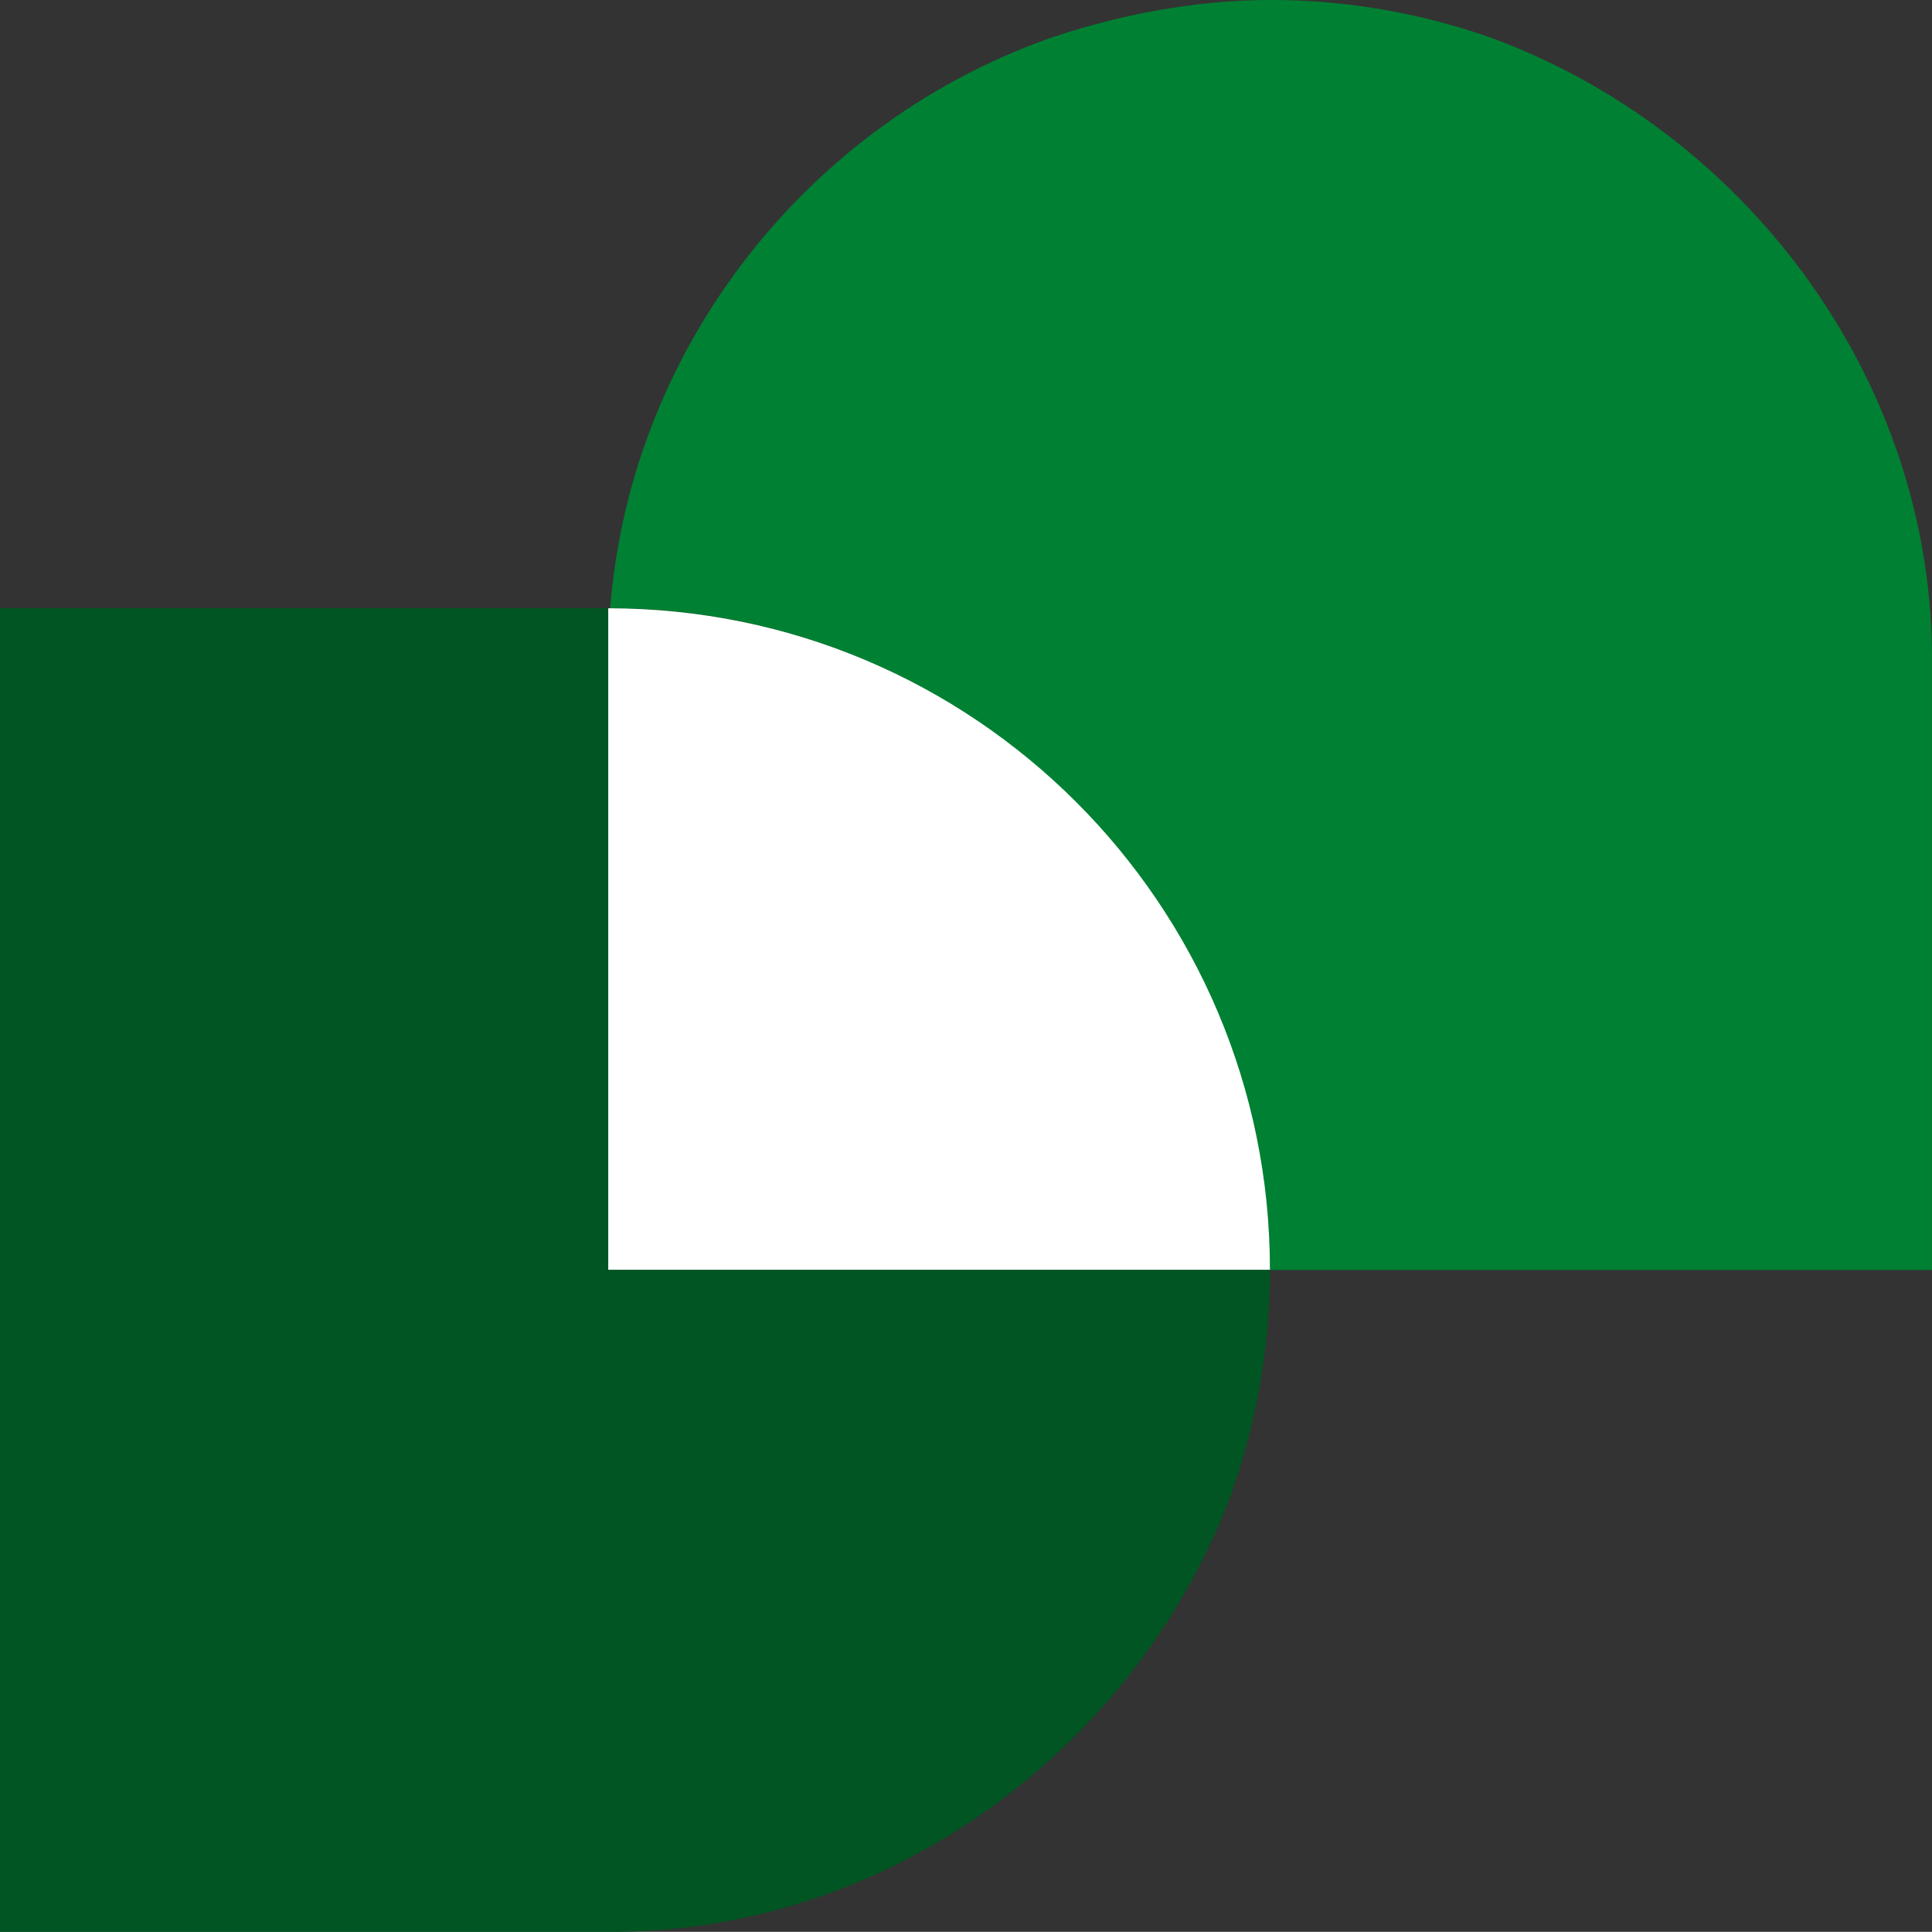 <?xml version="1.0" encoding="UTF-8" standalone="no"?>
<svg
   width="59.703"
   zoomAndPan="magnify"
   viewBox="0 0 44.777 44.773"
   height="59.698"
   preserveAspectRatio="xMidYMid"
   version="1.0"
   id="svg121"
   xmlns="http://www.w3.org/2000/svg"
   xmlns:svg="http://www.w3.org/2000/svg">
  <rect x="0" y="0" width="44.777" height="44.773" fill="#333333" stroke="none"/>
  <defs
     id="defs11">
    <clipPath
       id="f78ddc26dc">
      <path
         d="M 14.168,0.52 H 44.867 V 29.953 H 14.168 Z m 0,0"
         clip-rule="nonzero"
         id="path1" />
    </clipPath>
    <clipPath
       id="4cc3dab9e9">
      <path
         d="m 24.398,1.406 c 1.57,-0.535 3.363,-0.887 5.117,-0.887 1.754,0 3.441,0.301 5,0.836 0.031,0.016 0.066,0.016 0.098,0.035 5.844,2.137 10.148,7.789 10.234,14.203 V 29.953 H 14.168 V 15.605 C 14.25,9.145 18.488,3.496 24.398,1.406 Z m 0,0"
         clip-rule="nonzero"
         id="path2" />
    </clipPath>
    <clipPath
       id="f390951bc9">
      <path
         d="M 0.168,0.52 H 30.867 V 29.953 H 0.168 Z m 0,0"
         clip-rule="nonzero"
         id="path3" />
    </clipPath>
    <clipPath
       id="46d8019887">
      <path
         d="m 10.398,1.406 c 1.57,-0.535 3.363,-0.887 5.117,-0.887 1.754,0 3.441,0.301 5,0.836 0.031,0.016 0.066,0.016 0.098,0.035 5.844,2.137 10.148,7.789 10.234,14.203 V 29.953 H 0.168 V 15.605 C 0.25,9.145 4.488,3.496 10.398,1.406 Z m 0,0"
         clip-rule="nonzero"
         id="path4" />
    </clipPath>
    <clipPath
       id="d470690791">
      <rect
         x="0"
         width="31"
         y="0"
         height="30"
         id="rect4" />
    </clipPath>
    <clipPath
       id="a60cb68599">
      <path
         d="M 0.07,14.613 H 29.504 V 45.312 H 0.07 Z m 0,0"
         clip-rule="nonzero"
         id="path5" />
    </clipPath>
    <clipPath
       id="3cd8c2960e">
      <path
         d="m 28.617,24.848 c 0.535,1.566 0.887,3.359 0.887,5.113 0,1.758 -0.301,3.445 -0.836,5 -0.016,0.035 -0.016,0.066 -0.031,0.102 -2.141,5.844 -7.789,10.148 -14.207,10.23 H 0.07 V 14.613 H 14.418 c 6.461,0.082 12.109,4.32 14.199,10.234 z m 0,0"
         clip-rule="nonzero"
         id="path6" />
    </clipPath>
    <clipPath
       id="fa63d324a9">
      <path
         d="M 0.07,0.613 H 29.504 V 31.312 H 0.07 Z m 0,0"
         clip-rule="nonzero"
         id="path7" />
    </clipPath>
    <clipPath
       id="cd6f35cf9a">
      <path
         d="m 28.617,10.848 c 0.535,1.566 0.887,3.359 0.887,5.113 0,1.758 -0.301,3.445 -0.836,5 -0.016,0.035 -0.016,0.066 -0.031,0.102 -2.141,5.844 -7.789,10.148 -14.207,10.23 H 0.07 V 0.613 H 14.418 c 6.461,0.082 12.109,4.32 14.199,10.234 z m 0,0"
         clip-rule="nonzero"
         id="path8" />
    </clipPath>
    <clipPath
       id="2f64124e1e">
      <rect
         x="0"
         width="30"
         y="0"
         height="32"
         id="rect8" />
    </clipPath>
    <clipPath
       id="07dc3a993d">
      <path
         d="M 14.168,14.492 H 29.625 V 29.949 H 14.168 Z m 0,0"
         clip-rule="nonzero"
         id="path9" />
    </clipPath>
    <clipPath
       id="471aefab51">
      <path
         d="M 0.168,0.617 H 15.504 V 15.949 H 0.168 Z m 0,0"
         clip-rule="nonzero"
         id="path10" />
    </clipPath>
    <clipPath
       id="0b602b5e39">
      <rect
         x="0"
         width="16"
         y="0"
         height="16"
         id="rect10" />
    </clipPath>
    <clipPath
       id="9fc8df4fc5">
      <rect
         x="0"
         width="45"
         y="0"
         height="46"
         id="rect11" />
    </clipPath>
  </defs>
  <g
     id="g122"
     transform="translate(-103.536,-163.913)">
    <g
       id="g127">
      <g
         transform="translate(103.465,163.393)"
         id="g28">
        <g
           clip-path="url(#9fc8df4fc5)"
           id="g27">
          <g
             clip-path="url(#f78ddc26dc)"
             id="g16"
             style="fill:#008033">
            <g
               clip-path="url(#4cc3dab9e9)"
               id="g15"
               style="fill:#008033">
              <g
                 transform="translate(14)"
                 id="g14"
                 style="fill:#008033">
                <g
                   clip-path="url(#d470690791)"
                   id="g13"
                   style="fill:#008033">
                  <g
                     clip-path="url(#f390951bc9)"
                     id="g12"
                     style="fill:#008033">
                    <g
                       clip-path="url(#46d8019887)"
                       id="g11"
                       style="fill:#008033">
                      <path
                         fill="#7ed957"
                         d="M 0.168,0.52 H 30.867 V 29.953 H 0.168 Z m 0,0"
                         fill-opacity="1"
                         fill-rule="nonzero"
                         id="path11"
                         style="fill:#008033" />
                    </g>
                  </g>
                </g>
              </g>
            </g>
          </g>
          <g
             clip-path="url(#a60cb68599)"
             id="g22"
             style="fill:#005522">
            <g
               clip-path="url(#3cd8c2960e)"
               id="g21"
               style="fill:#005522">
              <g
                 transform="translate(0,14)"
                 id="g20"
                 style="fill:#005522">
                <g
                   clip-path="url(#2f64124e1e)"
                   id="g19"
                   style="fill:#005522">
                  <g
                     clip-path="url(#fa63d324a9)"
                     id="g18"
                     style="fill:#005522">
                    <g
                       clip-path="url(#cd6f35cf9a)"
                       id="g17"
                       style="fill:#005522">
                      <path
                         fill="#7ed957"
                         d="M 29.504,0.613 V 31.312 H 0.07 V 0.613 Z m 0,0"
                         fill-opacity="1"
                         fill-rule="nonzero"
                         id="path16"
                         style="fill:#005522" />
                    </g>
                  </g>
                </g>
              </g>
            </g>
          </g>
          <g
             clip-path="url(#07dc3a993d)"
             id="g26">
            <g
               transform="translate(14,14)"
               id="g25">
              <g
                 clip-path="url(#0b602b5e39)"
                 id="g24">
                <g
                   clip-path="url(#471aefab51)"
                   id="g23">
                  <path
                     fill="#ffffff"
                     d="m 15.504,15.949 c 0,-8.469 -6.867,-15.332 -15.336,-15.332 v 15.332 z m 0,0"
                     fill-opacity="1"
                     fill-rule="nonzero"
                     id="path22" />
                </g>
              </g>
            </g>
          </g>
        </g>
      </g>
      <g
         id="g124"
         style="fill:#008033"
         transform="matrix(0.679,0,0,0.677,46.271,51.788)">
        <g
           fill="#7ed957"
           fill-opacity="1"
           id="g31"
           style="fill:#008033">
          <g
             transform="translate(154.096,187.028)"
             id="g30"
             style="fill:#008033">
            <g
               id="g29"
               style="fill:#008033">
              <path
                 d="m 2.047,0 v -21.141 h 7.219 c 2.477,0 4.52,0.438 6.125,1.312 1.602,0.875 2.789,2.105 3.562,3.688 0.77,1.586 1.156,3.438 1.156,5.562 0,2.137 -0.387,3.996 -1.156,5.578 -0.773,1.586 -1.961,2.812 -3.562,3.688 C 13.785,-0.438 11.742,0 9.266,0 Z m 3.875,-3.328 H 9.094 c 1.77,0 3.164,-0.285 4.188,-0.859 1.031,-0.57 1.766,-1.395 2.203,-2.469 0.445,-1.082 0.672,-2.391 0.672,-3.922 0,-1.508 -0.227,-2.805 -0.672,-3.891 -0.438,-1.082 -1.172,-1.914 -2.203,-2.5 -1.023,-0.582 -2.418,-0.875 -4.188,-0.875 H 5.922 Z m 0,0"
                 id="path28"
                 style="fill:#008033" />
            </g>
          </g>
        </g>
        <g
           fill="#7ed957"
           fill-opacity="1"
           id="g61"
           style="fill:#008033">
          <g
             transform="translate(154.846,206.356)"
             id="g60"
             style="fill:#008033">
            <g
               id="g59"
               style="fill:#008033">
              <path
                 d="m 3.75,0.141 c -0.625,0 -1.184,-0.105 -1.672,-0.312 C 1.598,-0.391 1.219,-0.695 0.938,-1.094 0.664,-1.5 0.531,-1.992 0.531,-2.578 h 1.641 c 0.02,0.398 0.164,0.734 0.438,1.016 0.27,0.273 0.645,0.406 1.125,0.406 0.414,0 0.742,-0.098 0.984,-0.297 0.25,-0.195 0.375,-0.461 0.375,-0.797 0,-0.352 -0.109,-0.629 -0.328,-0.828 C 4.547,-3.273 4.258,-3.43 3.906,-3.547 3.551,-3.672 3.172,-3.801 2.766,-3.938 2.098,-4.164 1.594,-4.457 1.25,-4.812 0.906,-5.176 0.734,-5.656 0.734,-6.25 0.723,-6.75 0.844,-7.18 1.094,-7.547 c 0.25,-0.363 0.586,-0.645 1.016,-0.844 0.438,-0.195 0.93,-0.297 1.484,-0.297 0.57,0 1.078,0.105 1.516,0.312 0.438,0.199 0.773,0.48 1.016,0.844 0.25,0.367 0.383,0.805 0.406,1.312 H 4.859 C 4.848,-6.52 4.727,-6.785 4.5,-7.016 4.281,-7.254 3.973,-7.375 3.578,-7.375 3.234,-7.383 2.945,-7.301 2.719,-7.125 2.488,-6.945 2.375,-6.691 2.375,-6.359 c 0,0.281 0.086,0.508 0.266,0.672 0.176,0.168 0.414,0.309 0.719,0.422 0.312,0.117 0.672,0.242 1.078,0.375 0.414,0.148 0.797,0.32 1.141,0.516 0.352,0.188 0.633,0.445 0.844,0.766 C 6.641,-3.285 6.75,-2.875 6.75,-2.375 c 0,0.449 -0.117,0.867 -0.344,1.25 C 6.176,-0.738 5.836,-0.43 5.391,-0.203 4.941,0.023 4.395,0.141 3.75,0.141 Z m 0,0"
                 id="path58"
                 style="fill:#008033" />
            </g>
          </g>
        </g>
        <g
           id="g123"
           style="fill:#008033">
          <g
             fill="#7ed957"
             fill-opacity="1"
             id="g34"
             style="fill:#008033">
            <g
               transform="translate(175.568,187.028)"
               id="g33"
               style="fill:#008033">
              <g
                 id="g32"
                 style="fill:#008033">
                <path
                   d="m 7.516,0 v -7.516 l -7.094,-13.625 h 4.375 l 4.688,9.75 4.656,-9.75 h 4.312 l -7.062,13.625 V 0 Z m 0,0"
                   id="path31"
                   style="fill:#008033" />
              </g>
            </g>
          </g>
          <g
             fill="#7ed957"
             fill-opacity="1"
             id="g37"
             style="fill:#008033">
            <g
               transform="translate(194.442,187.028)"
               id="g36"
               style="fill:#008033">
              <g
                 id="g35"
                 style="fill:#008033">
                <path
                   d="m 2.047,0 v -21.141 h 4.594 l 6.734,13.406 6.656,-13.406 h 4.578 V 0 H 20.75 V -14.594 L 14.859,-3.016 H 11.812 L 5.922,-14.594 V 0 Z m 0,0"
                   id="path34"
                   style="fill:#008033" />
              </g>
            </g>
          </g>
          <g
             fill="#7ed957"
             fill-opacity="1"
             id="g40"
             style="fill:#008033">
            <g
               transform="translate(221.108,187.028)"
               id="g39"
               style="fill:#008033">
              <g
                 id="g38"
                 style="fill:#008033">
                <path
                   d="m 9.266,0.359 c -1.543,0 -2.914,-0.266 -4.109,-0.797 -1.188,-0.531 -2.125,-1.297 -2.812,-2.297 -0.68,-1 -1.027,-2.211 -1.047,-3.641 H 5.375 c 0.039,0.992 0.395,1.824 1.062,2.5 0.676,0.668 1.609,1 2.797,1 1.031,0 1.848,-0.242 2.453,-0.734 0.602,-0.488 0.906,-1.148 0.906,-1.984 0,-0.863 -0.266,-1.535 -0.797,-2.016 -0.531,-0.488 -1.242,-0.879 -2.125,-1.172 C 8.785,-9.082 7.836,-9.406 6.828,-9.75 5.191,-10.312 3.945,-11.035 3.094,-11.922 2.238,-12.816 1.812,-14 1.812,-15.469 c -0.023,-1.25 0.273,-2.32 0.891,-3.219 0.613,-0.895 1.453,-1.586 2.516,-2.078 C 6.289,-21.254 7.52,-21.5 8.906,-21.5 c 1.414,0 2.66,0.25 3.734,0.75 1.07,0.5 1.914,1.203 2.531,2.109 0.613,0.906 0.941,1.984 0.984,3.234 h -4.141 c -0.023,-0.738 -0.309,-1.395 -0.859,-1.969 -0.555,-0.582 -1.324,-0.875 -2.312,-0.875 -0.844,-0.008 -1.555,0.203 -2.125,0.641 -0.574,0.43 -0.859,1.055 -0.859,1.875 0,0.711 0.219,1.273 0.656,1.688 0.445,0.406 1.051,0.75 1.812,1.031 0.77,0.281 1.648,0.586 2.641,0.906 1.039,0.367 1.992,0.789 2.859,1.266 0.863,0.48 1.555,1.121 2.078,1.922 0.531,0.793 0.797,1.812 0.797,3.062 0,1.105 -0.281,2.133 -0.844,3.078 -0.562,0.949 -1.402,1.711 -2.516,2.281 -1.105,0.57 -2.465,0.859 -4.078,0.859 z m 0,0"
                   id="path37"
                   style="fill:#008033" />
              </g>
            </g>
          </g>
          <g
             fill="#7ed957"
             fill-opacity="1"
             id="g43"
             style="fill:#008033">
            <g
               transform="translate(239.137,187.028)"
               id="g42"
               style="fill:#008033">
              <g
                 id="g41"
                 style="fill:#008033">
                <path
                   d="m 9.234,0.359 c -1.5,0 -2.84,-0.324 -4.016,-0.969 -1.168,-0.645 -2.086,-1.551 -2.75,-2.719 C 1.812,-4.492 1.484,-5.844 1.484,-7.375 c 0,-1.539 0.32,-2.914 0.969,-4.125 0.656,-1.207 1.562,-2.148 2.719,-2.828 1.164,-0.676 2.531,-1.016 4.094,-1.016 1.477,0 2.781,0.324 3.906,0.969 1.125,0.648 2.004,1.527 2.641,2.641 0.633,1.117 0.953,2.359 0.953,3.734 0,0.219 -0.008,0.449 -0.016,0.688 -0.012,0.242 -0.027,0.496 -0.047,0.766 H 5.312 c 0.082,1.168 0.488,2.086 1.219,2.75 0.738,0.656 1.633,0.984 2.688,0.984 0.781,0 1.438,-0.172 1.969,-0.516 0.531,-0.352 0.93,-0.816 1.203,-1.391 H 16.312 c -0.281,0.949 -0.75,1.812 -1.406,2.594 -0.656,0.773 -1.465,1.383 -2.422,1.828 -0.961,0.438 -2.043,0.656 -3.25,0.656 z m 0.031,-12.562 c -0.938,0 -1.773,0.273 -2.5,0.812 -0.73,0.531 -1.195,1.34 -1.391,2.422 h 7.469 c -0.062,-0.988 -0.43,-1.773 -1.094,-2.359 -0.668,-0.582 -1.496,-0.875 -2.484,-0.875 z m 0,0"
                   id="path40"
                   style="fill:#008033" />
              </g>
            </g>
          </g>
          <g
             fill="#7ed957"
             fill-opacity="1"
             id="g46"
             style="fill:#008033">
            <g
               transform="translate(257.196,187.028)"
               id="g45"
               style="fill:#008033">
              <g
                 id="g44"
                 style="fill:#008033">
                <path
                   d="m 1.969,0 v -14.984 h 3.438 l 0.359,2.812 c 0.539,-0.969 1.281,-1.738 2.219,-2.312 0.938,-0.57 2.039,-0.859 3.312,-0.859 v 4.078 h -1.094 c -0.844,0 -1.602,0.133 -2.266,0.391 -0.656,0.262 -1.172,0.715 -1.547,1.359 -0.375,0.648 -0.562,1.543 -0.562,2.688 V 0 Z m 0,0"
                   id="path43"
                   style="fill:#008033" />
              </g>
            </g>
          </g>
          <g
             fill="#7ed957"
             fill-opacity="1"
             id="g49"
             style="fill:#008033">
            <g
               transform="translate(269.155,187.028)"
               id="g48"
               style="fill:#008033">
              <g
                 id="g47"
                 style="fill:#008033">
                <path
                   d="m 6.016,0 -5.5,-14.984 H 4.562 l 3.797,11.328 3.812,-11.328 H 16.219 L 10.688,0 Z m 0,0"
                   id="path46"
                   style="fill:#008033" />
              </g>
            </g>
          </g>
          <g
             fill="#7ed957"
             fill-opacity="1"
             id="g52"
             style="fill:#008033">
            <g
               transform="translate(285.855,187.028)"
               id="g51"
               style="fill:#008033">
              <g
                 id="g50"
                 style="fill:#008033">
                <path
                   d="m 4.047,-17.312 c -0.711,0 -1.293,-0.207 -1.75,-0.625 C 1.848,-18.363 1.625,-18.898 1.625,-19.547 c 0,-0.645 0.223,-1.172 0.672,-1.578 0.457,-0.414 1.039,-0.625 1.75,-0.625 0.707,0 1.285,0.211 1.734,0.625 0.457,0.406 0.688,0.934 0.688,1.578 0,0.648 -0.23,1.184 -0.688,1.609 -0.449,0.418 -1.027,0.625 -1.734,0.625 z M 2.109,0 v -14.984 h 3.875 V 0 Z m 0,0"
                   id="path49"
                   style="fill:#008033" />
              </g>
            </g>
          </g>
          <g
             fill="#7ed957"
             fill-opacity="1"
             id="g55"
             style="fill:#008033">
            <g
               transform="translate(293.918,187.028)"
               id="g54"
               style="fill:#008033">
              <g
                 id="g53"
                 style="fill:#008033">
                <path
                   d="M 9.297,0.359 C 7.766,0.359 6.414,0.031 5.25,-0.625 4.082,-1.289 3.16,-2.219 2.484,-3.406 c -0.668,-1.188 -1,-2.547 -1,-4.078 0,-1.531 0.332,-2.891 1,-4.078 0.676,-1.188 1.598,-2.113 2.766,-2.781 1.164,-0.664 2.516,-1 4.047,-1 1.914,0 3.523,0.5 4.828,1.5 1.312,0.992 2.148,2.367 2.516,4.125 H 12.562 c -0.199,-0.727 -0.594,-1.297 -1.188,-1.703 -0.594,-0.414 -1.297,-0.625 -2.109,-0.625 -1.062,0 -1.969,0.402 -2.719,1.203 -0.742,0.805 -1.109,1.922 -1.109,3.359 0,1.43 0.367,2.543 1.109,3.344 0.75,0.805 1.656,1.203 2.719,1.203 0.812,0 1.516,-0.195 2.109,-0.594 0.594,-0.406 0.988,-0.977 1.188,-1.719 h 4.078 c -0.367,1.688 -1.203,3.047 -2.516,4.078 -1.305,1.023 -2.914,1.531 -4.828,1.531 z m 0,0"
                   id="path52"
                   style="fill:#008033" />
              </g>
            </g>
          </g>
          <g
             fill="#7ed957"
             fill-opacity="1"
             id="g58"
             style="fill:#008033">
            <g
               transform="translate(312.038,187.028)"
               id="g57"
               style="fill:#008033">
              <g
                 id="g56"
                 style="fill:#008033">
                <path
                   d="m 9.234,0.359 c -1.5,0 -2.84,-0.324 -4.016,-0.969 -1.168,-0.645 -2.086,-1.551 -2.75,-2.719 C 1.812,-4.492 1.484,-5.844 1.484,-7.375 c 0,-1.539 0.32,-2.914 0.969,-4.125 0.656,-1.207 1.562,-2.148 2.719,-2.828 1.164,-0.676 2.531,-1.016 4.094,-1.016 1.477,0 2.781,0.324 3.906,0.969 1.125,0.648 2.004,1.527 2.641,2.641 0.633,1.117 0.953,2.359 0.953,3.734 0,0.219 -0.008,0.449 -0.016,0.688 -0.012,0.242 -0.027,0.496 -0.047,0.766 H 5.312 c 0.082,1.168 0.488,2.086 1.219,2.75 0.738,0.656 1.633,0.984 2.688,0.984 0.781,0 1.438,-0.172 1.969,-0.516 0.531,-0.352 0.93,-0.816 1.203,-1.391 H 16.312 c -0.281,0.949 -0.75,1.812 -1.406,2.594 -0.656,0.773 -1.465,1.383 -2.422,1.828 -0.961,0.438 -2.043,0.656 -3.25,0.656 z m 0.031,-12.562 c -0.938,0 -1.773,0.273 -2.5,0.812 -0.73,0.531 -1.195,1.34 -1.391,2.422 h 7.469 c -0.062,-0.988 -0.43,-1.773 -1.094,-2.359 -0.668,-0.582 -1.496,-0.875 -2.484,-0.875 z m 0,0"
                   id="path55"
                   style="fill:#008033" />
              </g>
            </g>
          </g>
          <g
             fill="#7ed957"
             fill-opacity="1"
             id="g64"
             style="fill:#008033">
            <g
               transform="translate(162.825,206.356)"
               id="g63"
               style="fill:#008033">
              <g
                 id="g62"
                 style="fill:#008033">
                <path
                   d="m 2.875,0.141 c -0.523,0 -0.949,-0.086 -1.281,-0.25 -0.336,-0.164 -0.586,-0.383 -0.75,-0.656 C 0.688,-1.047 0.609,-1.352 0.609,-1.688 c 0,-0.562 0.219,-1.016 0.656,-1.359 0.438,-0.352 1.098,-0.531 1.984,-0.531 H 4.781 V -3.719 c 0,-0.414 -0.121,-0.723 -0.359,-0.922 -0.23,-0.195 -0.523,-0.297 -0.875,-0.297 -0.312,0 -0.59,0.078 -0.828,0.234 -0.23,0.148 -0.375,0.367 -0.438,0.656 H 0.75 c 0.039,-0.438 0.191,-0.816 0.453,-1.141 0.258,-0.32 0.594,-0.57 1,-0.75 0.406,-0.176 0.859,-0.266 1.359,-0.266 0.863,0 1.539,0.219 2.031,0.656 0.5,0.43 0.75,1.039 0.75,1.828 V 0 H 5.016 L 4.875,-0.969 c -0.188,0.324 -0.445,0.59 -0.766,0.797 -0.312,0.207 -0.727,0.312 -1.234,0.312 z m 0.359,-1.219 c 0.445,0 0.797,-0.145 1.047,-0.438 C 4.531,-1.805 4.688,-2.164 4.75,-2.594 H 3.422 c -0.418,0 -0.719,0.078 -0.906,0.234 C 2.336,-2.211 2.25,-2.031 2.25,-1.812 c 0,0.23 0.086,0.414 0.266,0.547 0.188,0.125 0.426,0.188 0.719,0.188 z m 0,0"
                   id="path61"
                   style="fill:#008033" />
              </g>
            </g>
          </g>
          <g
             fill="#7ed957"
             fill-opacity="1"
             id="g67"
             style="fill:#008033">
            <g
               transform="translate(170.56,206.356)"
               id="g66"
               style="fill:#008033">
              <g
                 id="g65"
                 style="fill:#008033">
                <path
                   d="m 3.062,0.141 c -0.762,0 -1.344,-0.234 -1.75,-0.703 C 0.906,-1.031 0.703,-1.723 0.703,-2.641 v -3.406 H 2.25 v 3.266 c 0,0.523 0.102,0.922 0.312,1.203 0.207,0.273 0.539,0.406 1,0.406 0.426,0 0.781,-0.148 1.062,-0.453 0.281,-0.312 0.422,-0.742 0.422,-1.297 v -3.125 h 1.562 V 0 h -1.375 l -0.125,-1.031 c -0.188,0.367 -0.461,0.652 -0.812,0.859 -0.355,0.207 -0.766,0.312 -1.234,0.312 z m 0,0"
                   id="path64"
                   style="fill:#008033" />
              </g>
            </g>
          </g>
          <g
             fill="#7ed957"
             fill-opacity="1"
             id="g70"
             style="fill:#008033">
            <g
               transform="translate(178.673,206.356)"
               id="g69"
               style="fill:#008033">
              <g
                 id="g68"
                 style="fill:#008033">
                <path
                   d="m 4.375,0.141 c -0.449,0 -0.844,-0.086 -1.188,-0.25 -0.344,-0.164 -0.621,-0.406 -0.828,-0.719 L 2.188,0 H 0.797 v -8.781 h 1.562 v 3.594 c 0.188,-0.27 0.441,-0.504 0.766,-0.703 0.32,-0.207 0.738,-0.312 1.25,-0.312 0.57,0 1.082,0.141 1.531,0.422 0.445,0.273 0.801,0.652 1.062,1.141 0.258,0.48 0.391,1.023 0.391,1.625 0,0.617 -0.133,1.164 -0.391,1.641 -0.262,0.469 -0.617,0.84 -1.062,1.109 C 5.457,0.004 4.945,0.141 4.375,0.141 Z M 4.047,-1.219 c 0.5,0 0.91,-0.164 1.234,-0.5 0.32,-0.332 0.484,-0.766 0.484,-1.297 0,-0.531 -0.164,-0.961 -0.484,-1.297 -0.324,-0.344 -0.734,-0.516 -1.234,-0.516 -0.5,0 -0.914,0.172 -1.234,0.516 -0.324,0.336 -0.484,0.762 -0.484,1.281 0,0.531 0.16,0.969 0.484,1.312 0.32,0.336 0.734,0.5 1.234,0.5 z m 0,0"
                   id="path67"
                   style="fill:#008033" />
              </g>
            </g>
          </g>
          <g
             fill="#7ed957"
             fill-opacity="1"
             id="g73"
             style="fill:#008033">
            <g
               transform="translate(187.323,206.356)"
               id="g72"
               style="fill:#008033">
              <g
                 id="g71"
                 style="fill:#008033">
                <path
                   d="m 3.734,0.141 c -0.617,0 -1.156,-0.133 -1.625,-0.391 C 1.641,-0.508 1.27,-0.875 1,-1.344 0.727,-1.812 0.594,-2.359 0.594,-2.984 c 0,-0.625 0.129,-1.176 0.391,-1.656 C 1.254,-5.129 1.625,-5.508 2.094,-5.781 2.562,-6.062 3.113,-6.203 3.75,-6.203 c 0.594,0 1.113,0.133 1.562,0.391 0.457,0.262 0.812,0.621 1.062,1.078 0.258,0.449 0.391,0.949 0.391,1.5 0,0.094 0,0.188 0,0.281 0,0.094 -0.008,0.199 -0.016,0.312 H 2.141 c 0.039,0.469 0.207,0.84 0.5,1.109 0.301,0.262 0.66,0.391 1.078,0.391 0.32,0 0.586,-0.066 0.797,-0.203 C 4.734,-1.488 4.895,-1.676 5,-1.906 H 6.594 C 6.477,-1.52 6.285,-1.172 6.016,-0.859 5.754,-0.547 5.43,-0.301 5.047,-0.125 4.66,0.051 4.223,0.141 3.734,0.141 Z M 3.75,-4.938 c -0.387,0 -0.727,0.109 -1.016,0.328 C 2.441,-4.391 2.254,-4.062 2.172,-3.625 H 5.188 C 5.164,-4.02 5.02,-4.336 4.75,-4.578 4.477,-4.816 4.145,-4.938 3.75,-4.938 Z m 0,0"
                   id="path70"
                   style="fill:#008033" />
              </g>
            </g>
          </g>
          <g
             fill="#7ed957"
             fill-opacity="1"
             id="g76"
             style="fill:#008033">
            <g
               transform="translate(195.314,206.356)"
               id="g75"
               style="fill:#008033">
              <g
                 id="g74"
                 style="fill:#008033">
                <path
                   d="M 0.797,0 V -6.047 H 2.188 l 0.141,1.125 C 2.547,-5.305 2.844,-5.613 3.219,-5.844 3.602,-6.082 4.051,-6.203 4.562,-6.203 v 1.656 H 4.125 c -0.344,0 -0.652,0.055 -0.922,0.156 -0.262,0.105 -0.469,0.289 -0.625,0.547 -0.148,0.262 -0.219,0.621 -0.219,1.078 V 0 Z m 0,0"
                   id="path73"
                   style="fill:#008033" />
              </g>
            </g>
          </g>
          <g
             fill="#7ed957"
             fill-opacity="1"
             id="g79"
             style="fill:#008033">
            <g
               transform="translate(200.84,206.356)"
               id="g78"
               style="fill:#008033">
              <g
                 id="g77"
                 style="fill:#008033">
                <path
                   d="m 0.797,0 v -8.781 h 1.562 v 5.188 L 4.5,-6.047 H 6.359 L 3.875,-3.297 6.766,0 H 4.812 L 2.359,-3.031 V 0 Z m 0,0"
                   id="path76"
                   style="fill:#008033" />
              </g>
            </g>
          </g>
          <g
             fill="#7ed957"
             fill-opacity="1"
             id="g82"
             style="fill:#008033">
            <g
               transform="translate(208.465,206.356)"
               id="g81"
               style="fill:#008033">
              <g
                 id="g80"
                 style="fill:#008033">
                <path
                   d="m 3.734,0.141 c -0.617,0 -1.156,-0.133 -1.625,-0.391 C 1.641,-0.508 1.27,-0.875 1,-1.344 0.727,-1.812 0.594,-2.359 0.594,-2.984 c 0,-0.625 0.129,-1.176 0.391,-1.656 C 1.254,-5.129 1.625,-5.508 2.094,-5.781 2.562,-6.062 3.113,-6.203 3.75,-6.203 c 0.594,0 1.113,0.133 1.562,0.391 0.457,0.262 0.812,0.621 1.062,1.078 0.258,0.449 0.391,0.949 0.391,1.5 0,0.094 0,0.188 0,0.281 0,0.094 -0.008,0.199 -0.016,0.312 H 2.141 c 0.039,0.469 0.207,0.84 0.5,1.109 0.301,0.262 0.66,0.391 1.078,0.391 0.32,0 0.586,-0.066 0.797,-0.203 C 4.734,-1.488 4.895,-1.676 5,-1.906 H 6.594 C 6.477,-1.52 6.285,-1.172 6.016,-0.859 5.754,-0.547 5.43,-0.301 5.047,-0.125 4.66,0.051 4.223,0.141 3.734,0.141 Z M 3.75,-4.938 c -0.387,0 -0.727,0.109 -1.016,0.328 C 2.441,-4.391 2.254,-4.062 2.172,-3.625 H 5.188 C 5.164,-4.02 5.02,-4.336 4.75,-4.578 4.477,-4.816 4.145,-4.938 3.75,-4.938 Z m 0,0"
                   id="path79"
                   style="fill:#008033" />
              </g>
            </g>
          </g>
          <g
             fill="#7ed957"
             fill-opacity="1"
             id="g85"
             style="fill:#008033">
            <g
               transform="translate(216.456,206.356)"
               id="g84"
               style="fill:#008033">
              <g
                 id="g83"
                 style="fill:#008033">
                <path
                   d="M 1.641,-7 C 1.348,-7 1.109,-7.082 0.922,-7.25 0.742,-7.414 0.656,-7.629 0.656,-7.891 c 0,-0.258 0.086,-0.473 0.266,-0.641 0.188,-0.164 0.426,-0.25 0.719,-0.25 0.281,0 0.508,0.086 0.688,0.25 0.188,0.168 0.281,0.383 0.281,0.641 0,0.262 -0.094,0.477 -0.281,0.641 C 2.148,-7.082 1.922,-7 1.641,-7 Z m -0.781,7 v -6.047 h 1.562 V 0 Z m 0,0"
                   id="path82"
                   style="fill:#008033" />
              </g>
            </g>
          </g>
          <g
             fill="#7ed957"
             fill-opacity="1"
             id="g88"
             style="fill:#008033">
            <g
               transform="translate(220.409,206.356)"
               id="g87"
               style="fill:#008033">
              <g
                 id="g86"
                 style="fill:#008033">
                <path
                   d="m 3.484,0 c -0.637,0 -1.148,-0.148 -1.531,-0.453 -0.375,-0.312 -0.562,-0.863 -0.562,-1.656 V -4.75 h -1.031 v -1.297 h 1.031 l 0.188,-1.625 h 1.375 v 1.625 H 4.594 V -4.75 H 2.953 v 2.656 c 0,0.293 0.062,0.496 0.188,0.609 0.125,0.105 0.344,0.156 0.656,0.156 h 0.75 V 0 Z m 0,0"
                   id="path85"
                   style="fill:#008033" />
              </g>
            </g>
          </g>
          <g
             fill="#7ed957"
             fill-opacity="1"
             id="g94"
             style="fill:#008033">
            <g
               transform="translate(229.84,206.356)"
               id="g93"
               style="fill:#008033">
              <g
                 id="g92"
                 style="fill:#008033">
                <path
                   d="m 0.797,0 v -6.047 h 1.375 l 0.141,0.812 C 2.5,-5.523 2.754,-5.758 3.078,-5.938 c 0.32,-0.176 0.695,-0.266 1.125,-0.266 0.926,0 1.586,0.367 1.984,1.094 0.219,-0.332 0.508,-0.598 0.875,-0.797 0.375,-0.195 0.781,-0.297 1.219,-0.297 0.789,0 1.395,0.242 1.812,0.719 0.426,0.469 0.641,1.156 0.641,2.062 V 0 h -1.562 v -3.266 c 0,-0.52 -0.102,-0.914 -0.297,-1.188 C 8.676,-4.734 8.367,-4.875 7.953,-4.875 7.535,-4.875 7.195,-4.719 6.938,-4.406 6.676,-4.102 6.547,-3.676 6.547,-3.125 V 0 h -1.562 v -3.266 c 0,-0.52 -0.105,-0.914 -0.312,-1.188 C 4.473,-4.734 4.164,-4.875 3.75,-4.875 c -0.418,0 -0.758,0.156 -1.016,0.469 -0.25,0.305 -0.375,0.73 -0.375,1.281 V 0 Z m 0,0"
                   id="path91"
                   style="fill:#008033" />
              </g>
            </g>
          </g>
          <g
             fill="#7ed957"
             fill-opacity="1"
             id="g97"
             style="fill:#008033">
            <g
               transform="translate(241.967,206.356)"
               id="g96"
               style="fill:#008033">
              <g
                 id="g95"
                 style="fill:#008033">
                <path
                   d="M 1.641,-7 C 1.348,-7 1.109,-7.082 0.922,-7.25 0.742,-7.414 0.656,-7.629 0.656,-7.891 c 0,-0.258 0.086,-0.473 0.266,-0.641 0.188,-0.164 0.426,-0.25 0.719,-0.25 0.281,0 0.508,0.086 0.688,0.25 0.188,0.168 0.281,0.383 0.281,0.641 0,0.262 -0.094,0.477 -0.281,0.641 C 2.148,-7.082 1.922,-7 1.641,-7 Z m -0.781,7 v -6.047 h 1.562 V 0 Z m 0,0"
                   id="path94"
                   style="fill:#008033" />
              </g>
            </g>
          </g>
          <g
             fill="#7ed957"
             fill-opacity="1"
             id="g100"
             style="fill:#008033">
            <g
               transform="translate(245.92,206.356)"
               id="g99"
               style="fill:#008033">
              <g
                 id="g98"
                 style="fill:#008033">
                <path
                   d="m 3.484,0 c -0.637,0 -1.148,-0.148 -1.531,-0.453 -0.375,-0.312 -0.562,-0.863 -0.562,-1.656 V -4.75 h -1.031 v -1.297 h 1.031 l 0.188,-1.625 h 1.375 v 1.625 H 4.594 V -4.75 H 2.953 v 2.656 c 0,0.293 0.062,0.496 0.188,0.609 0.125,0.105 0.344,0.156 0.656,0.156 h 0.75 V 0 Z m 0,0"
                   id="path97"
                   style="fill:#008033" />
              </g>
            </g>
          </g>
          <g
             fill="#7ed957"
             fill-opacity="1"
             id="g106"
             style="fill:#008033">
            <g
               transform="translate(255.351,206.356)"
               id="g105"
               style="fill:#008033">
              <g
                 id="g104"
                 style="fill:#008033">
                <path
                   d="m 3.75,0.141 c -0.625,0 -1.184,-0.105 -1.672,-0.312 C 1.598,-0.391 1.219,-0.695 0.938,-1.094 0.664,-1.5 0.531,-1.992 0.531,-2.578 h 1.641 c 0.02,0.398 0.164,0.734 0.438,1.016 0.27,0.273 0.645,0.406 1.125,0.406 0.414,0 0.742,-0.098 0.984,-0.297 0.25,-0.195 0.375,-0.461 0.375,-0.797 0,-0.352 -0.109,-0.629 -0.328,-0.828 C 4.547,-3.273 4.258,-3.43 3.906,-3.547 3.551,-3.672 3.172,-3.801 2.766,-3.938 2.098,-4.164 1.594,-4.457 1.25,-4.812 0.906,-5.176 0.734,-5.656 0.734,-6.25 0.723,-6.75 0.844,-7.18 1.094,-7.547 c 0.25,-0.363 0.586,-0.645 1.016,-0.844 0.438,-0.195 0.93,-0.297 1.484,-0.297 0.57,0 1.078,0.105 1.516,0.312 0.438,0.199 0.773,0.48 1.016,0.844 0.25,0.367 0.383,0.805 0.406,1.312 H 4.859 C 4.848,-6.52 4.727,-6.785 4.5,-7.016 4.281,-7.254 3.973,-7.375 3.578,-7.375 3.234,-7.383 2.945,-7.301 2.719,-7.125 2.488,-6.945 2.375,-6.691 2.375,-6.359 c 0,0.281 0.086,0.508 0.266,0.672 0.176,0.168 0.414,0.309 0.719,0.422 0.312,0.117 0.672,0.242 1.078,0.375 0.414,0.148 0.797,0.32 1.141,0.516 0.352,0.188 0.633,0.445 0.844,0.766 C 6.641,-3.285 6.75,-2.875 6.75,-2.375 c 0,0.449 -0.117,0.867 -0.344,1.25 C 6.176,-0.738 5.836,-0.43 5.391,-0.203 4.941,0.023 4.395,0.141 3.75,0.141 Z m 0,0"
                   id="path103"
                   style="fill:#008033" />
              </g>
            </g>
          </g>
          <g
             fill="#7ed957"
             fill-opacity="1"
             id="g109"
             style="fill:#008033">
            <g
               transform="translate(263.33,206.356)"
               id="g108"
               style="fill:#008033">
              <g
                 id="g107"
                 style="fill:#008033">
                <path
                   d="m 1.547,2.688 1.406,-3.094 H 2.594 L 0.234,-6.047 h 1.688 l 1.703,4.25 1.766,-4.25 h 1.656 L 3.203,2.688 Z m 0,0"
                   id="path106"
                   style="fill:#008033" />
              </g>
            </g>
          </g>
          <g
             fill="#7ed957"
             fill-opacity="1"
             id="g112"
             style="fill:#008033">
            <g
               transform="translate(271.309,206.356)"
               id="g111"
               style="fill:#008033">
              <g
                 id="g110"
                 style="fill:#008033">
                <path
                   d="m 3.297,0.141 c -0.543,0 -1.016,-0.086 -1.422,-0.25 C 1.469,-0.285 1.141,-0.531 0.891,-0.844 0.648,-1.156 0.508,-1.516 0.469,-1.922 h 1.562 c 0.051,0.242 0.188,0.445 0.406,0.609 0.219,0.168 0.492,0.25 0.828,0.25 0.344,0 0.594,-0.066 0.75,-0.203 0.164,-0.145 0.25,-0.305 0.25,-0.484 0,-0.258 -0.117,-0.438 -0.344,-0.531 C 3.691,-2.375 3.375,-2.461 2.969,-2.547 2.707,-2.609 2.441,-2.676 2.172,-2.75 1.898,-2.832 1.648,-2.938 1.422,-3.062 1.203,-3.195 1.023,-3.363 0.891,-3.562 0.754,-3.758 0.688,-4.004 0.688,-4.297 c 0,-0.531 0.211,-0.977 0.641,-1.344 0.426,-0.375 1.023,-0.562 1.797,-0.562 0.719,0 1.289,0.168 1.719,0.5 0.426,0.336 0.676,0.797 0.75,1.391 H 4.125 C 4.031,-4.758 3.691,-4.984 3.109,-4.984 c -0.293,0 -0.516,0.059 -0.672,0.172 -0.156,0.105 -0.234,0.246 -0.234,0.422 0,0.18 0.113,0.32 0.344,0.422 0.238,0.105 0.551,0.203 0.938,0.297 0.426,0.094 0.816,0.203 1.172,0.328 0.352,0.117 0.633,0.289 0.844,0.516 0.219,0.23 0.328,0.562 0.328,1 0,0.375 -0.105,0.715 -0.312,1.016 -0.199,0.305 -0.492,0.539 -0.875,0.703 -0.375,0.164 -0.824,0.25 -1.344,0.25 z m 0,0"
                   id="path109"
                   style="fill:#008033" />
              </g>
            </g>
          </g>
          <g
             fill="#7ed957"
             fill-opacity="1"
             id="g115"
             style="fill:#008033">
            <g
               transform="translate(278.409,206.356)"
               id="g114"
               style="fill:#008033">
              <g
                 id="g113"
                 style="fill:#008033">
                <path
                   d="m 3.484,0 c -0.637,0 -1.148,-0.148 -1.531,-0.453 -0.375,-0.312 -0.562,-0.863 -0.562,-1.656 V -4.75 h -1.031 v -1.297 h 1.031 l 0.188,-1.625 h 1.375 v 1.625 H 4.594 V -4.75 H 2.953 v 2.656 c 0,0.293 0.062,0.496 0.188,0.609 0.125,0.105 0.344,0.156 0.656,0.156 h 0.75 V 0 Z m 0,0"
                   id="path112"
                   style="fill:#008033" />
              </g>
            </g>
          </g>
          <g
             fill="#7ed957"
             fill-opacity="1"
             id="g118"
             style="fill:#008033">
            <g
               transform="translate(284.241,206.356)"
               id="g117"
               style="fill:#008033">
              <g
                 id="g116"
                 style="fill:#008033">
                <path
                   d="m 3.734,0.141 c -0.617,0 -1.156,-0.133 -1.625,-0.391 C 1.641,-0.508 1.27,-0.875 1,-1.344 0.727,-1.812 0.594,-2.359 0.594,-2.984 c 0,-0.625 0.129,-1.176 0.391,-1.656 C 1.254,-5.129 1.625,-5.508 2.094,-5.781 2.562,-6.062 3.113,-6.203 3.75,-6.203 c 0.594,0 1.113,0.133 1.562,0.391 0.457,0.262 0.812,0.621 1.062,1.078 0.258,0.449 0.391,0.949 0.391,1.5 0,0.094 0,0.188 0,0.281 0,0.094 -0.008,0.199 -0.016,0.312 H 2.141 c 0.039,0.469 0.207,0.84 0.5,1.109 0.301,0.262 0.66,0.391 1.078,0.391 0.32,0 0.586,-0.066 0.797,-0.203 C 4.734,-1.488 4.895,-1.676 5,-1.906 H 6.594 C 6.477,-1.52 6.285,-1.172 6.016,-0.859 5.754,-0.547 5.43,-0.301 5.047,-0.125 4.66,0.051 4.223,0.141 3.734,0.141 Z M 3.75,-4.938 c -0.387,0 -0.727,0.109 -1.016,0.328 C 2.441,-4.391 2.254,-4.062 2.172,-3.625 H 5.188 C 5.164,-4.02 5.02,-4.336 4.75,-4.578 4.477,-4.816 4.145,-4.938 3.75,-4.938 Z m 0,0"
                   id="path115"
                   style="fill:#008033" />
              </g>
            </g>
          </g>
          <g
             fill="#7ed957"
             fill-opacity="1"
             id="g121"
             style="fill:#008033">
            <g
               transform="translate(292.232,206.356)"
               id="g120"
               style="fill:#008033">
              <g
                 id="g119"
                 style="fill:#008033">
                <path
                   d="m 0.797,0 v -6.047 h 1.375 l 0.141,0.812 C 2.5,-5.523 2.754,-5.758 3.078,-5.938 c 0.32,-0.176 0.695,-0.266 1.125,-0.266 0.926,0 1.586,0.367 1.984,1.094 0.219,-0.332 0.508,-0.598 0.875,-0.797 0.375,-0.195 0.781,-0.297 1.219,-0.297 0.789,0 1.395,0.242 1.812,0.719 0.426,0.469 0.641,1.156 0.641,2.062 V 0 h -1.562 v -3.266 c 0,-0.52 -0.102,-0.914 -0.297,-1.188 C 8.676,-4.734 8.367,-4.875 7.953,-4.875 7.535,-4.875 7.195,-4.719 6.938,-4.406 6.676,-4.102 6.547,-3.676 6.547,-3.125 V 0 h -1.562 v -3.266 c 0,-0.52 -0.105,-0.914 -0.312,-1.188 C 4.473,-4.734 4.164,-4.875 3.75,-4.875 c -0.418,0 -0.758,0.156 -1.016,0.469 -0.25,0.305 -0.375,0.73 -0.375,1.281 V 0 Z m 0,0"
                   id="path118"
                   style="fill:#008033" />
              </g>
            </g>
          </g>
        </g>
      </g>
    </g>
  </g>
</svg>
